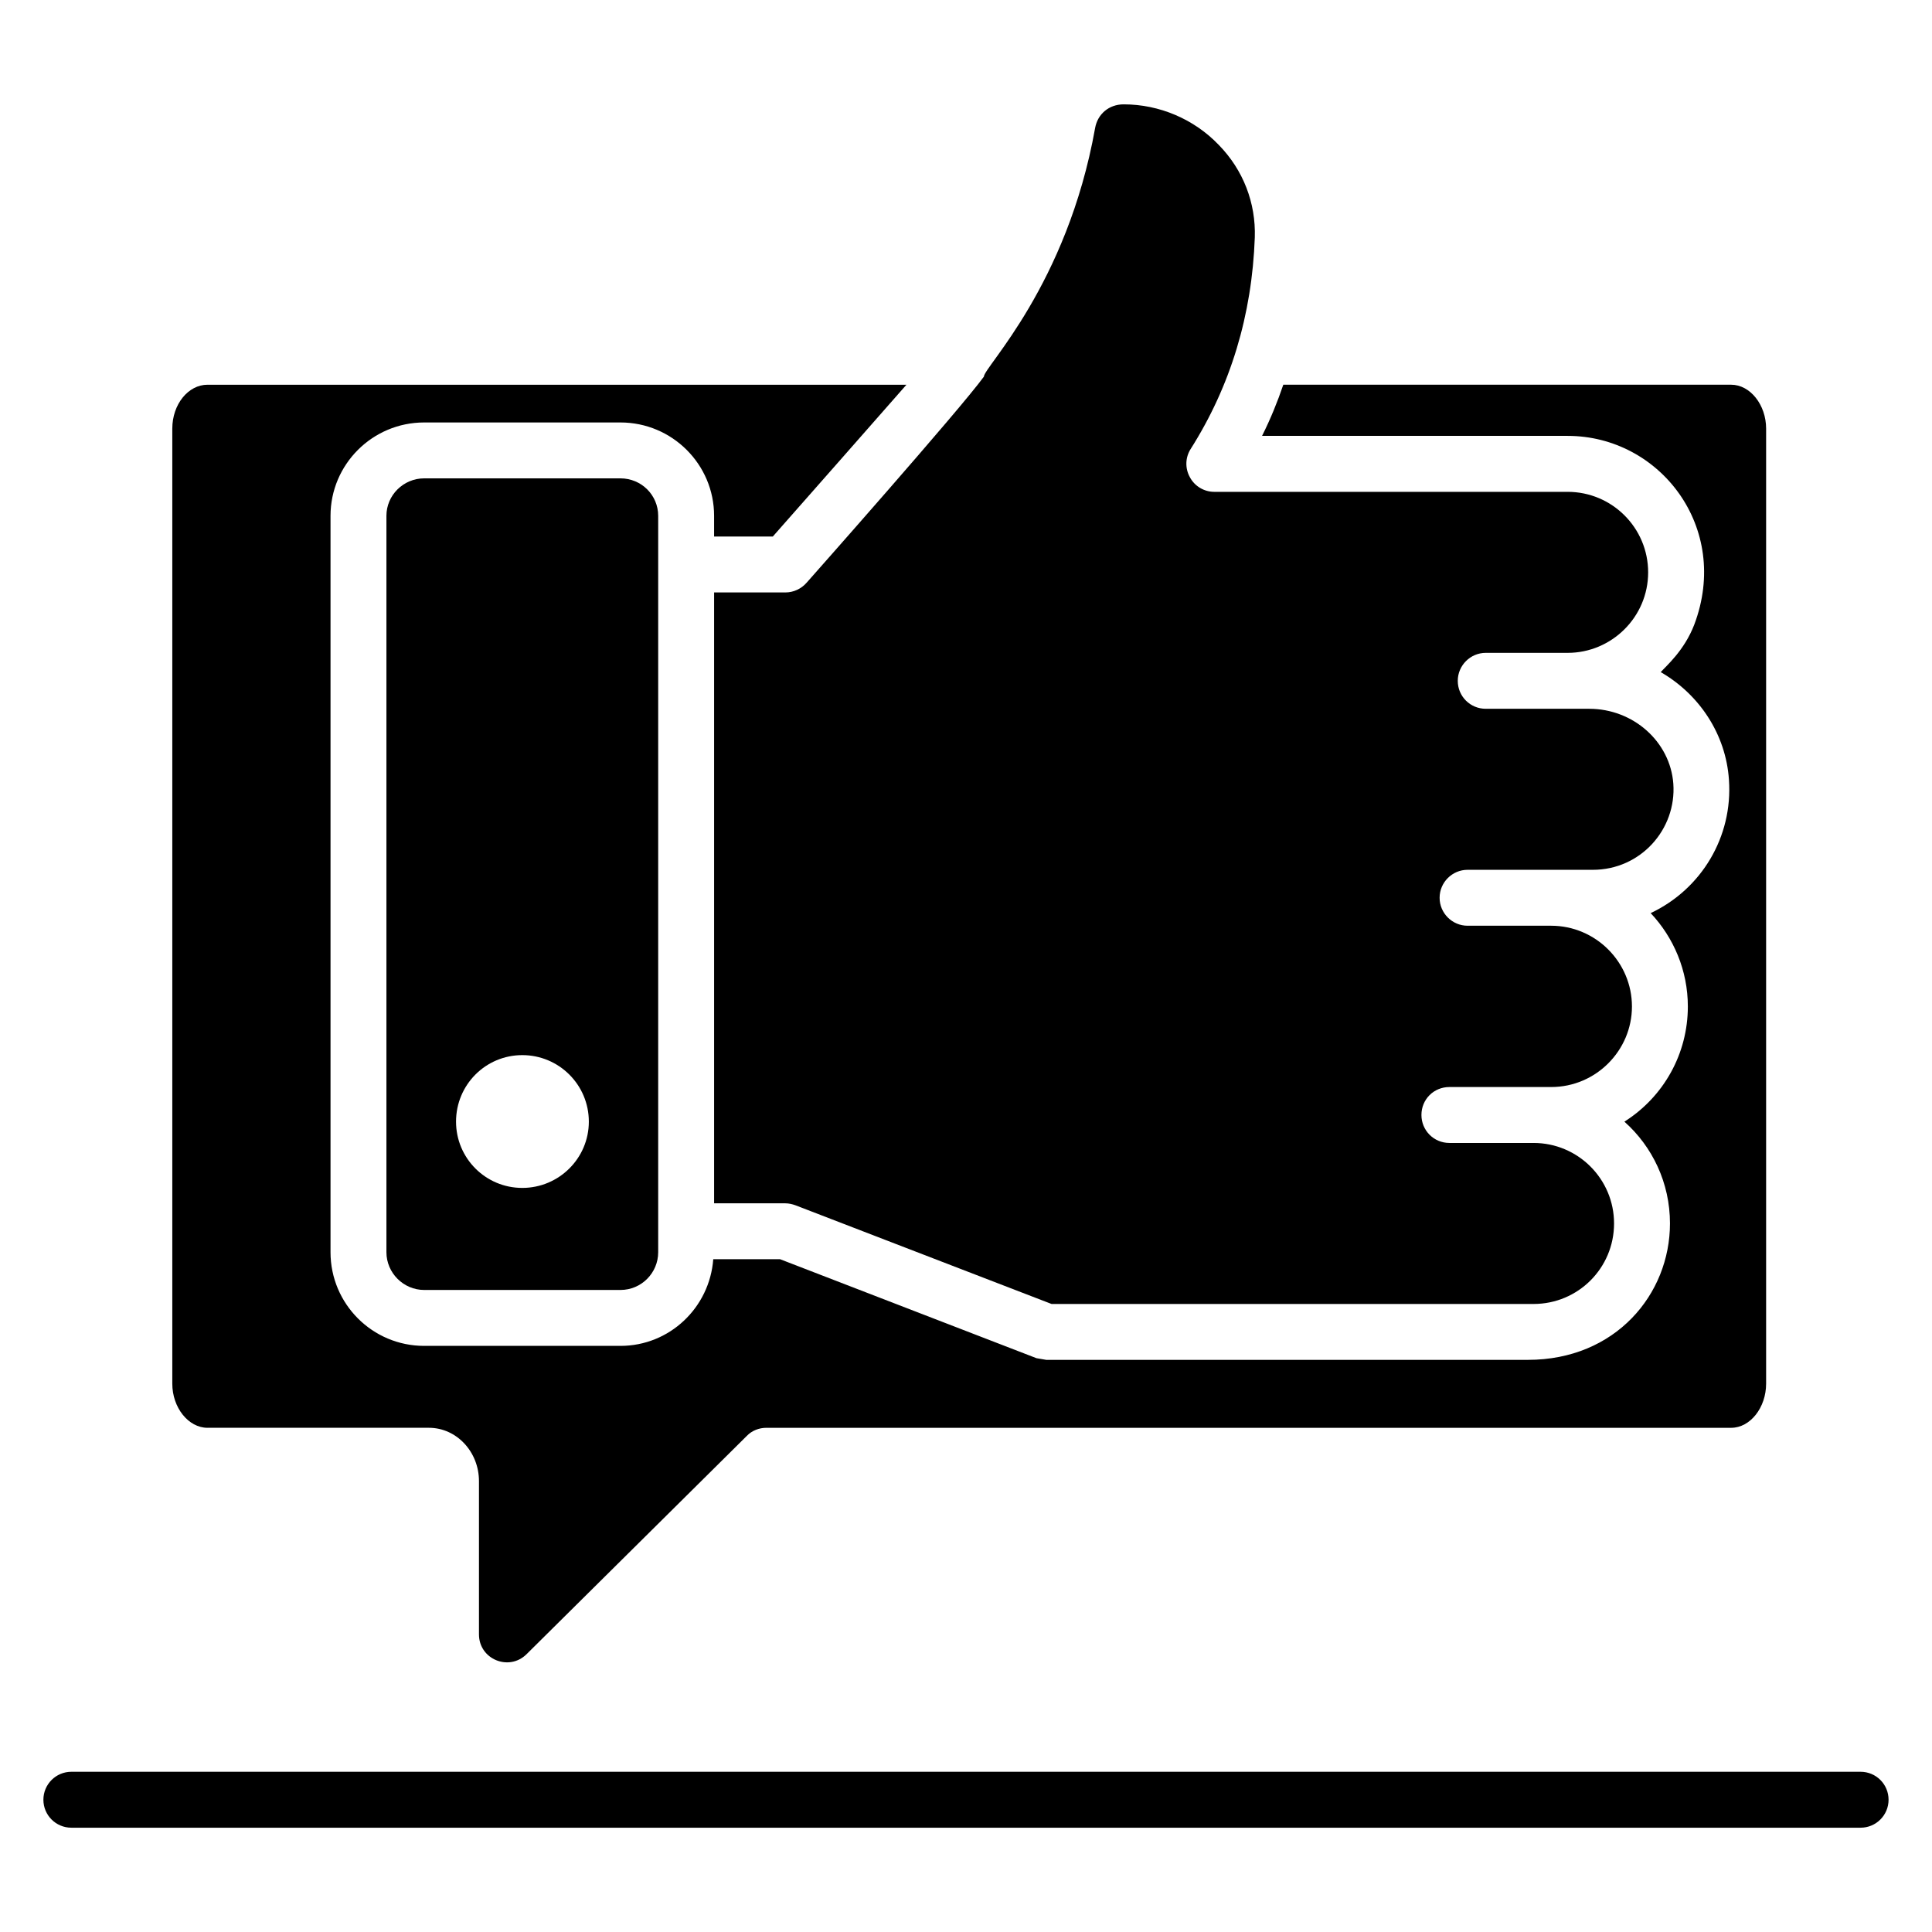 <?xml version="1.0" encoding="UTF-8"?>
<!-- Uploaded to: SVG Repo, www.svgrepo.com, Generator: SVG Repo Mixer Tools -->
<svg fill="#000000" width="800px" height="800px" version="1.1" viewBox="144 144 512 512" xmlns="http://www.w3.org/2000/svg">
 <g>
  <path d="m637.09 613.54h-474.18c-4.094 0-7.41 3.316-7.41 7.41s3.312 7.41 7.41 7.41h474.17c4.094 0 7.41-3.316 7.41-7.41 0.004-4.094-3.312-7.41-7.406-7.41z"/>
  <path d="m357.77 298.41c-1.406 1.629-3.481 2.594-5.629 2.594h-18.895v161.89h18.895c0.891 0 1.852 0.223 2.668 0.52l67.867 26.152h127.73c11.805 0 21.336-9.508 21.336-21.336 0-11.781-9.559-21.336-21.336-21.336h-22.301c-4.148 0-7.41-3.336-7.41-7.41 0-4.148 3.262-7.41 7.41-7.41h26.969c11.902 0 21.41-9.719 21.41-21.336 0-11.781-9.633-21.41-21.41-21.41h-22.152c-4.074 0-7.41-3.336-7.41-7.41 0-4.074 3.336-7.41 7.41-7.41h33.191c12.691 0 22.199-10.75 21.336-22.82-0.816-11.113-10.594-19.855-22.301-19.855h-27.414c-4.074 0-7.41-3.262-7.41-7.41 0-4.074 3.336-7.41 7.41-7.41h21.633 0.074c11.66 0 21.336-9.488 21.336-21.336 0-11.781-9.559-21.336-21.336-21.336h-93.648c-2.668 0-5.188-1.48-6.445-3.852-1.332-2.371-1.258-5.262 0.223-7.559 10.52-16.598 16.227-35.414 16.965-56.012 0.297-9.113-3.039-17.855-9.559-24.523-6.519-6.816-15.707-10.742-25.191-10.742-3.926 0-6.891 2.594-7.559 6.223-7.445 41.773-29.488 63.402-29.488 65.941-6.57 9.016-46.281 53.82-46.969 54.598z"/>
  <path d="m256.41 270.77c-5.484 0-10.004 4.445-10.004 9.93v195.15c0 5.484 4.519 10.004 10.004 10.004h52.012c5.559 0 10.004-4.519 10.004-10.004v-195.15c0-5.484-4.445-9.93-10.004-9.93zm26.004 188.04c-9.707 0-17.559-7.852-17.559-17.559 0-9.781 7.852-17.633 17.559-17.633 9.707 0 17.633 7.852 17.633 17.633 0 9.703-7.926 17.559-17.633 17.559z"/>
  <path d="m198.99 522.38h58.68c7.336 0 13.262 6.371 13.262 14.152v40.602c0 6.594 7.926 9.855 12.594 5.262l58.383-57.863c1.332-1.406 3.262-2.148 5.188-2.148h255.68c5.039 0 9.262-5.336 9.262-11.707v-253.09c0-6.297-4.223-11.633-9.262-11.633h-118.69c-1.555 4.594-3.406 9.113-5.629 13.559h80.98c24.449 0 43.27 24.301 33.562 50.012-2.629 6.863-7.426 10.938-8.891 12.594 10.148 5.852 17.262 16.375 18.078 28.523 1.07 15.172-7.348 29.035-20.746 35.34 6.074 6.445 9.855 15.188 9.855 24.746 0 12.5-6.375 23.91-16.816 30.523 7.41 6.594 12.078 16.227 12.078 26.969 0 18.781-14.449 36.156-37.637 36.156h-127.66c-0.891-0.148-1.703-0.297-2.594-0.445l-67.941-26.227h-17.707c-0.965 12.816-11.559 22.969-24.598 22.969h-52.012c-13.707 0-24.82-11.113-24.82-24.82v-195.15c0-13.633 11.113-24.746 24.82-24.746h52.012c13.707 0 24.82 11.113 24.82 24.746v5.484h15.559c0.695-0.781 34.785-39.465 35.414-40.23h-185.22c-5.113 0-9.336 5.188-9.336 11.633v253.09c-0.008 6.371 4.289 11.703 9.328 11.703z"/>
 </g>
</svg>